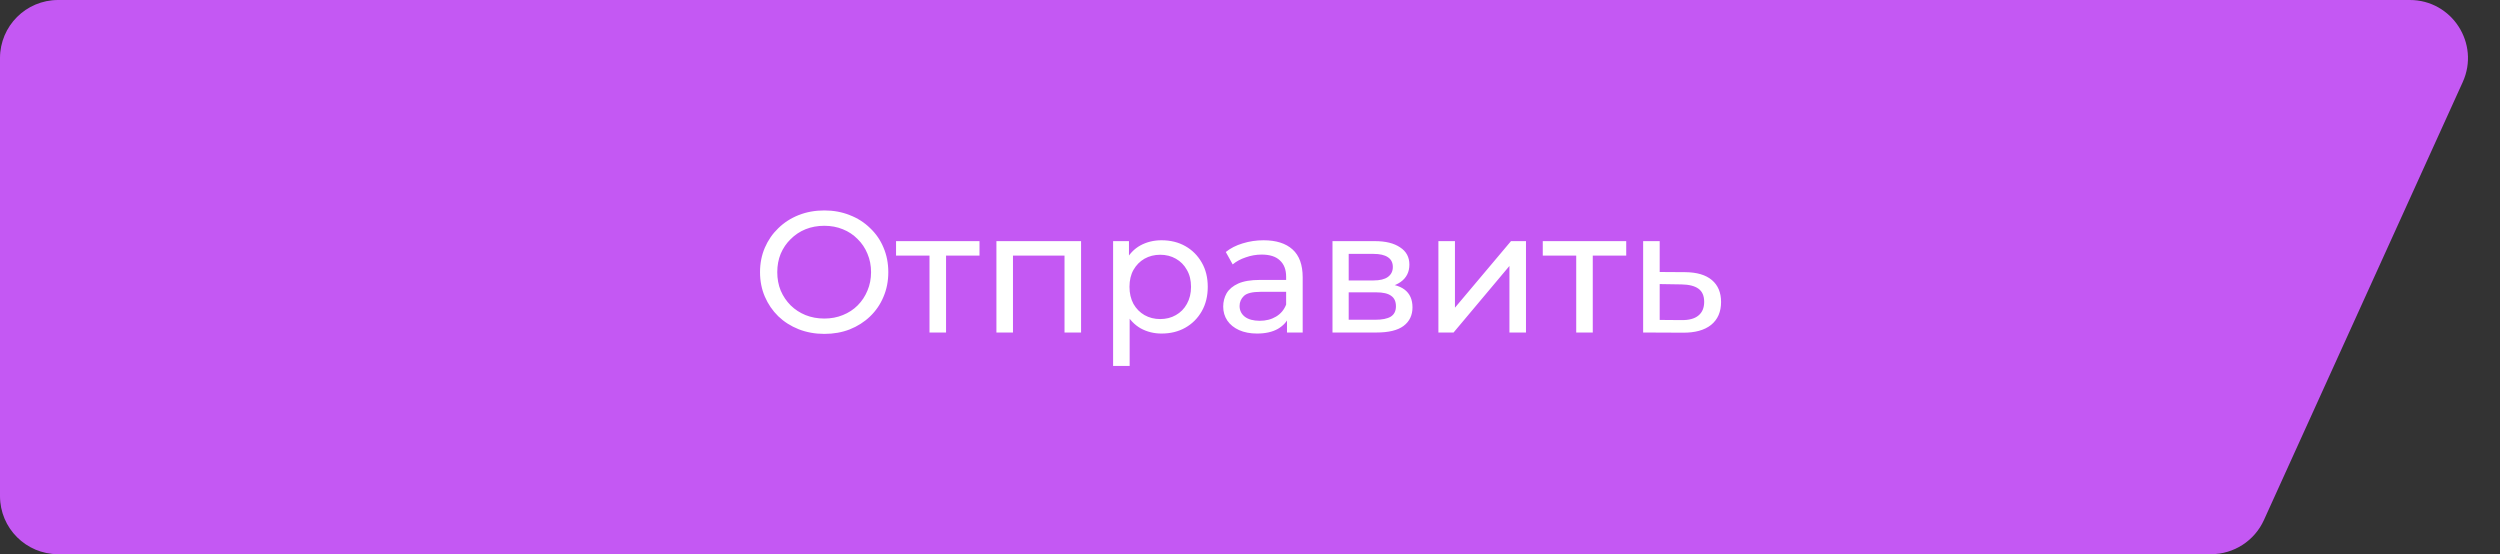<?xml version="1.0" encoding="UTF-8"?> <svg xmlns="http://www.w3.org/2000/svg" width="203" height="45" viewBox="0 0 203 45" fill="none"><rect x="0" y="0" width="203" height="45" fill="#333333" stroke="none"/> <path d="M0 4.718C0 2.112 2.112 0 4.718 0H195.677C199.107 0 201.391 3.545 199.973 6.668L183.829 42.232C183.064 43.918 181.384 45 179.533 45H4.718C2.112 45 0 42.888 0 40.282V4.718Z" fill="#C458F3"></path> <path d="M66.936 27.112C66.189 27.112 65.494 26.986 64.85 26.734C64.215 26.482 63.665 26.132 63.198 25.684C62.731 25.227 62.367 24.695 62.106 24.088C61.845 23.481 61.714 22.819 61.714 22.1C61.714 21.381 61.845 20.719 62.106 20.112C62.367 19.505 62.731 18.978 63.198 18.53C63.665 18.073 64.215 17.718 64.85 17.466C65.485 17.214 66.18 17.088 66.936 17.088C67.683 17.088 68.369 17.214 68.994 17.466C69.629 17.709 70.179 18.059 70.646 18.516C71.122 18.964 71.486 19.491 71.738 20.098C71.999 20.705 72.13 21.372 72.13 22.1C72.13 22.828 71.999 23.495 71.738 24.102C71.486 24.709 71.122 25.241 70.646 25.698C70.179 26.146 69.629 26.496 68.994 26.748C68.369 26.991 67.683 27.112 66.936 27.112ZM66.936 25.866C67.477 25.866 67.977 25.773 68.434 25.586C68.901 25.399 69.302 25.138 69.638 24.802C69.983 24.457 70.249 24.055 70.436 23.598C70.632 23.141 70.73 22.641 70.73 22.1C70.73 21.559 70.632 21.059 70.436 20.602C70.249 20.145 69.983 19.748 69.638 19.412C69.302 19.067 68.901 18.801 68.434 18.614C67.977 18.427 67.477 18.334 66.936 18.334C66.385 18.334 65.877 18.427 65.41 18.614C64.953 18.801 64.551 19.067 64.206 19.412C63.861 19.748 63.59 20.145 63.394 20.602C63.207 21.059 63.114 21.559 63.114 22.1C63.114 22.641 63.207 23.141 63.394 23.598C63.59 24.055 63.861 24.457 64.206 24.802C64.551 25.138 64.953 25.399 65.41 25.586C65.877 25.773 66.385 25.866 66.936 25.866ZM75.475 27V20.406L75.811 20.756H72.759V19.58H79.535V20.756H76.497L76.819 20.406V27H75.475ZM80.909 27V19.58H87.783V27H86.439V20.42L86.761 20.756H81.931L82.253 20.42V27H80.909ZM94.318 27.084C93.702 27.084 93.137 26.944 92.624 26.664C92.12 26.375 91.714 25.95 91.406 25.39C91.107 24.83 90.958 24.13 90.958 23.29C90.958 22.45 91.103 21.75 91.392 21.19C91.691 20.63 92.092 20.21 92.596 19.93C93.109 19.65 93.683 19.51 94.318 19.51C95.046 19.51 95.69 19.669 96.25 19.986C96.81 20.303 97.253 20.747 97.58 21.316C97.907 21.876 98.07 22.534 98.07 23.29C98.07 24.046 97.907 24.709 97.58 25.278C97.253 25.847 96.81 26.291 96.25 26.608C95.69 26.925 95.046 27.084 94.318 27.084ZM90.384 29.716V19.58H91.672V21.582L91.588 23.304L91.728 25.026V29.716H90.384ZM94.206 25.908C94.682 25.908 95.107 25.801 95.48 25.586C95.863 25.371 96.161 25.068 96.376 24.676C96.6 24.275 96.712 23.813 96.712 23.29C96.712 22.758 96.6 22.301 96.376 21.918C96.161 21.526 95.863 21.223 95.48 21.008C95.107 20.793 94.682 20.686 94.206 20.686C93.739 20.686 93.315 20.793 92.932 21.008C92.559 21.223 92.26 21.526 92.036 21.918C91.821 22.301 91.714 22.758 91.714 23.29C91.714 23.813 91.821 24.275 92.036 24.676C92.26 25.068 92.559 25.371 92.932 25.586C93.315 25.801 93.739 25.908 94.206 25.908ZM104.504 27V25.432L104.434 25.138V22.464C104.434 21.895 104.266 21.456 103.93 21.148C103.604 20.831 103.109 20.672 102.446 20.672C102.008 20.672 101.578 20.747 101.158 20.896C100.738 21.036 100.384 21.227 100.094 21.47L99.534 20.462C99.917 20.154 100.374 19.921 100.906 19.762C101.448 19.594 102.012 19.51 102.6 19.51C103.618 19.51 104.402 19.757 104.952 20.252C105.503 20.747 105.778 21.503 105.778 22.52V27H104.504ZM102.068 27.084C101.518 27.084 101.032 26.991 100.612 26.804C100.202 26.617 99.884 26.361 99.66 26.034C99.436 25.698 99.324 25.32 99.324 24.9C99.324 24.499 99.418 24.135 99.604 23.808C99.8 23.481 100.113 23.22 100.542 23.024C100.981 22.828 101.569 22.73 102.306 22.73H104.658V23.696H102.362C101.69 23.696 101.238 23.808 101.004 24.032C100.771 24.256 100.654 24.527 100.654 24.844C100.654 25.208 100.799 25.502 101.088 25.726C101.378 25.941 101.779 26.048 102.292 26.048C102.796 26.048 103.235 25.936 103.608 25.712C103.991 25.488 104.266 25.161 104.434 24.732L104.7 25.656C104.523 26.095 104.21 26.445 103.762 26.706C103.314 26.958 102.75 27.084 102.068 27.084ZM108.198 27V19.58H111.642C112.51 19.58 113.192 19.748 113.686 20.084C114.19 20.411 114.442 20.877 114.442 21.484C114.442 22.091 114.204 22.562 113.728 22.898C113.262 23.225 112.641 23.388 111.866 23.388L112.076 23.024C112.963 23.024 113.621 23.187 114.05 23.514C114.48 23.841 114.694 24.321 114.694 24.956C114.694 25.6 114.452 26.104 113.966 26.468C113.49 26.823 112.758 27 111.768 27H108.198ZM109.514 25.964H111.67C112.23 25.964 112.65 25.88 112.93 25.712C113.21 25.535 113.35 25.255 113.35 24.872C113.35 24.48 113.22 24.195 112.958 24.018C112.706 23.831 112.305 23.738 111.754 23.738H109.514V25.964ZM109.514 22.772H111.53C112.044 22.772 112.431 22.679 112.692 22.492C112.963 22.296 113.098 22.025 113.098 21.68C113.098 21.325 112.963 21.059 112.692 20.882C112.431 20.705 112.044 20.616 111.53 20.616H109.514V22.772ZM116.798 27V19.58H118.142V24.984L122.692 19.58H123.91V27H122.566V21.596L118.03 27H116.798ZM127.989 27V20.406L128.325 20.756H125.273V19.58H132.049V20.756H129.011L129.333 20.406V27H127.989ZM136.853 22.1C137.796 22.109 138.514 22.324 139.009 22.744C139.504 23.164 139.751 23.757 139.751 24.522C139.751 25.325 139.48 25.945 138.939 26.384C138.398 26.813 137.632 27.023 136.643 27.014L133.423 27V19.58H134.767V22.086L136.853 22.1ZM136.531 25.992C137.138 26.001 137.595 25.88 137.903 25.628C138.22 25.376 138.379 25.003 138.379 24.508C138.379 24.023 138.225 23.668 137.917 23.444C137.609 23.22 137.147 23.103 136.531 23.094L134.767 23.066V25.978L136.531 25.992Z" fill="white"></path> </svg> 